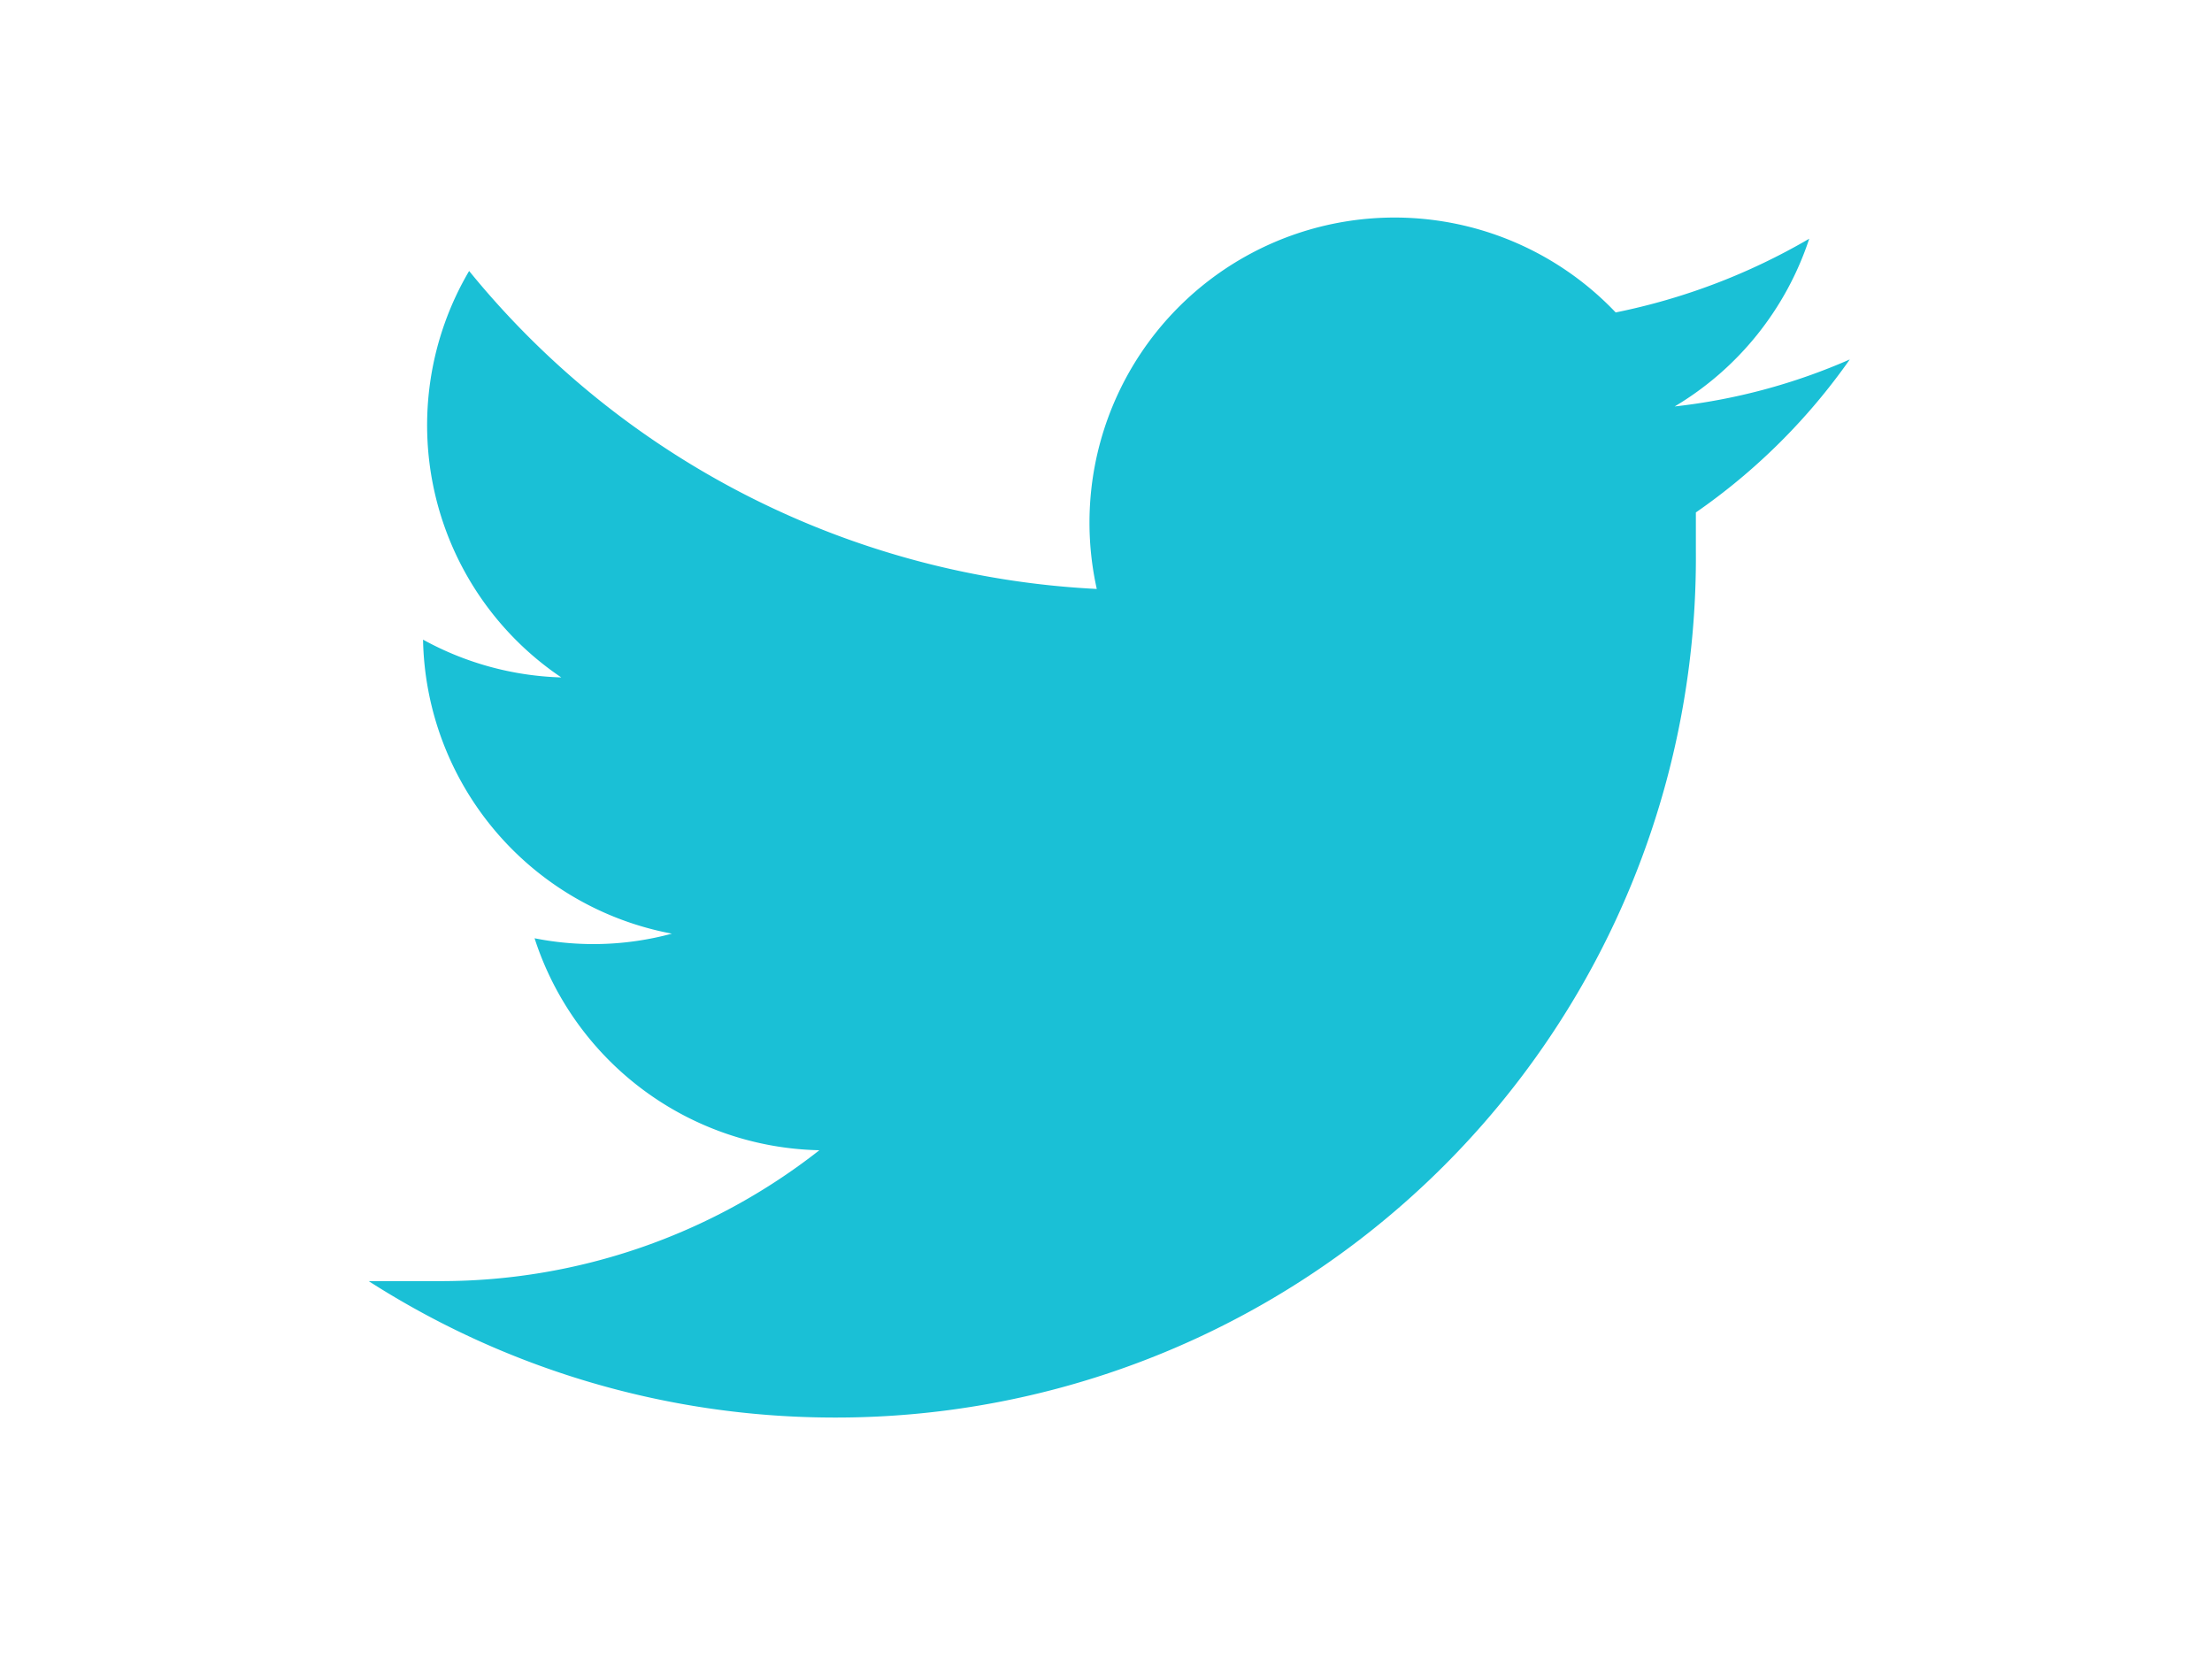 <svg xmlns="http://www.w3.org/2000/svg" viewBox="0 0 24 18"><defs><style>.cls-1{fill:none;}.cls-2{fill:#1ac0d6;}</style></defs><g id="レイヤー_2" data-name="レイヤー 2"><g id="contents"><rect class="cls-1" width="24" height="18"/><path id="Logo" class="cls-2" d="M18.4,5.56c0,.14,0,.28,0,.42A9.33,9.33,0,0,1,9,15.38H9A9.37,9.37,0,0,1,4,13.9c.26,0,.52,0,.79,0a6.65,6.65,0,0,0,4.1-1.42,3.32,3.32,0,0,1-3.09-2.3,3.26,3.26,0,0,0,1.49-.05A3.31,3.31,0,0,1,4.59,6.94v0a3.31,3.31,0,0,0,1.5.41,3.3,3.3,0,0,1-1-4.41,9.38,9.38,0,0,0,6.81,3.45,3.31,3.31,0,0,1,5.63-3,6.86,6.86,0,0,0,2.1-.8,3.33,3.33,0,0,1-1.46,1.82,6.52,6.52,0,0,0,1.9-.51A6.7,6.7,0,0,1,18.4,5.56Z"/></g></g></svg>